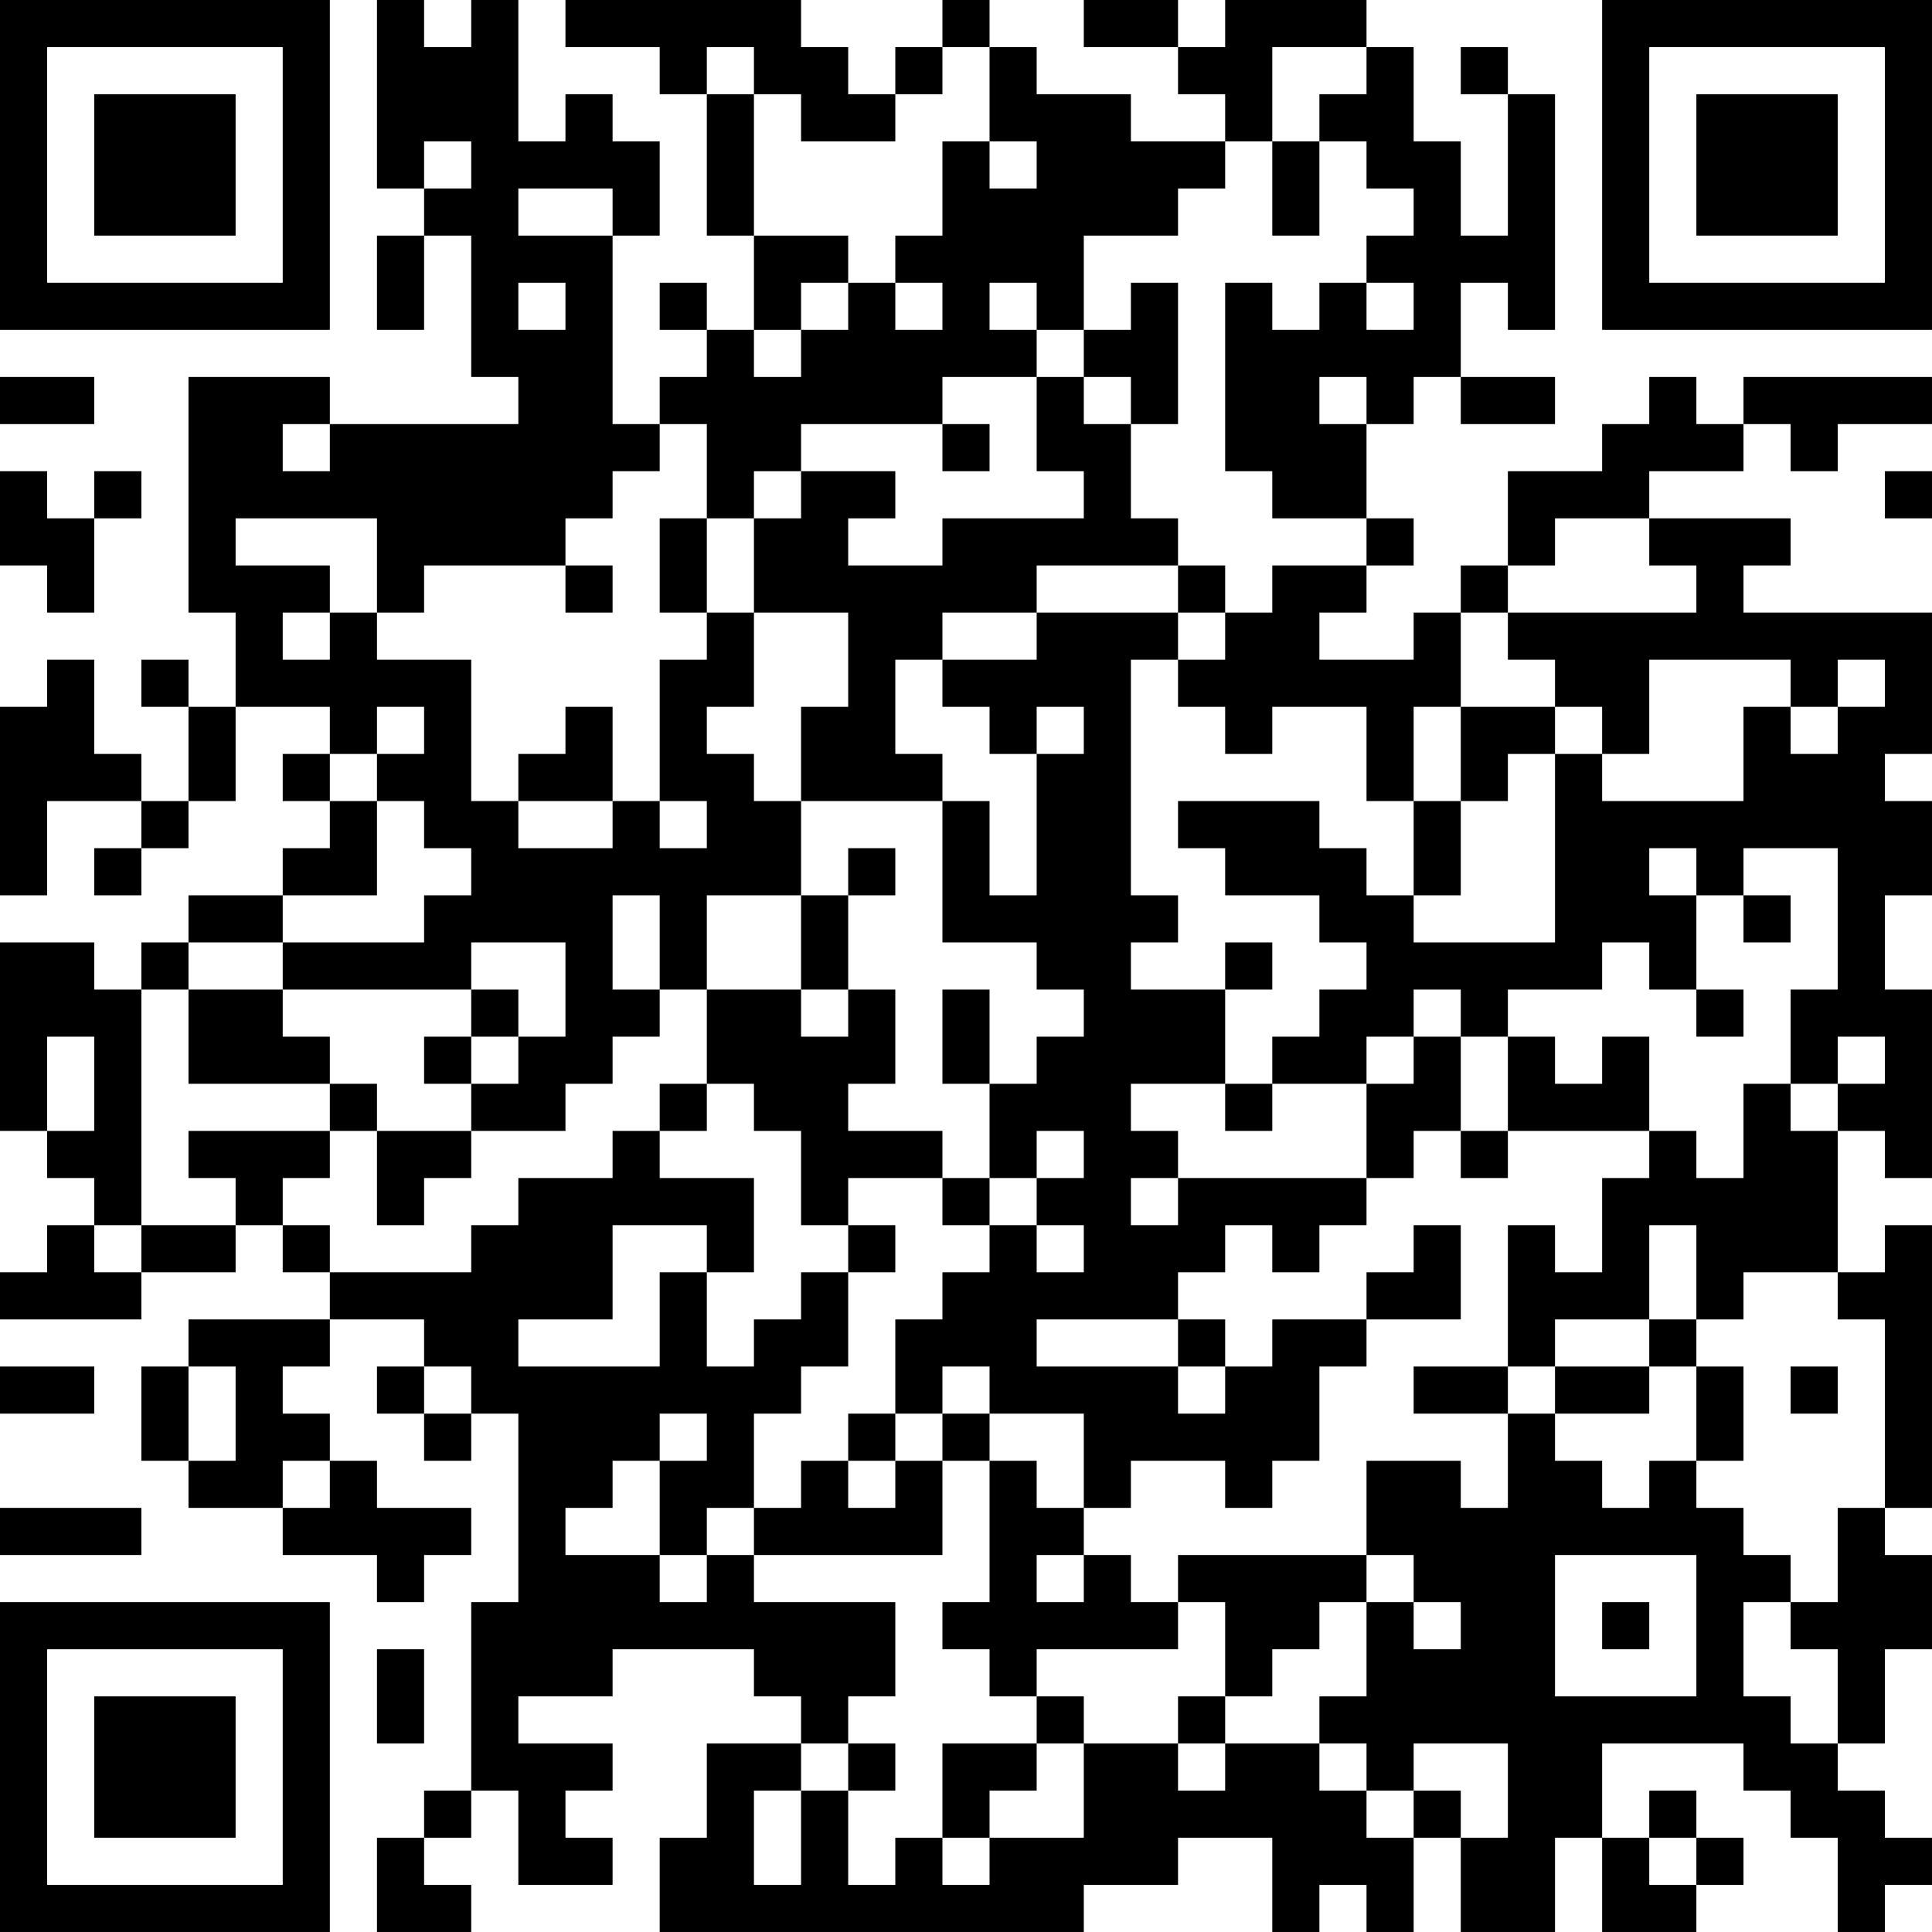 <?xml version="1.0" encoding="UTF-8"?>
<svg xmlns="http://www.w3.org/2000/svg" version="1.1" width="300" height="300" viewBox="0 0 300 300"><rect x="0" y="0" width="300" height="300" fill="#ffffff"/><g transform="scale(7.317)"><g transform="translate(0,0)"><path fill-rule="evenodd" d="M8 0L8 4L9 4L9 5L8 5L8 7L9 7L9 5L10 5L10 8L11 8L11 9L7 9L7 8L4 8L4 13L5 13L5 15L4 15L4 14L3 14L3 15L4 15L4 17L3 17L3 16L2 16L2 14L1 14L1 15L0 15L0 19L1 19L1 17L3 17L3 18L2 18L2 19L3 19L3 18L4 18L4 17L5 17L5 15L7 15L7 16L6 16L6 17L7 17L7 18L6 18L6 19L4 19L4 20L3 20L3 21L2 21L2 20L0 20L0 24L1 24L1 25L2 25L2 26L1 26L1 27L0 27L0 28L3 28L3 27L5 27L5 26L6 26L6 27L7 27L7 28L4 28L4 29L3 29L3 31L4 31L4 32L6 32L6 33L8 33L8 34L9 34L9 33L10 33L10 32L8 32L8 31L7 31L7 30L6 30L6 29L7 29L7 28L9 28L9 29L8 29L8 30L9 30L9 31L10 31L10 30L11 30L11 34L10 34L10 38L9 38L9 39L8 39L8 41L10 41L10 40L9 40L9 39L10 39L10 38L11 38L11 40L13 40L13 39L12 39L12 38L13 38L13 37L11 37L11 36L13 36L13 35L16 35L16 36L17 36L17 37L15 37L15 39L14 39L14 41L23 41L23 40L25 40L25 39L27 39L27 41L28 41L28 40L29 40L29 41L30 41L30 39L31 39L31 41L33 41L33 39L34 39L34 41L36 41L36 40L37 40L37 39L36 39L36 38L35 38L35 39L34 39L34 37L37 37L37 38L38 38L38 39L39 39L39 41L40 41L40 40L41 40L41 39L40 39L40 38L39 38L39 37L40 37L40 35L41 35L41 33L40 33L40 32L41 32L41 26L40 26L40 27L39 27L39 24L40 24L40 25L41 25L41 21L40 21L40 19L41 19L41 17L40 17L40 16L41 16L41 13L37 13L37 12L38 12L38 11L35 11L35 10L37 10L37 9L38 9L38 10L39 10L39 9L41 9L41 8L37 8L37 9L36 9L36 8L35 8L35 9L34 9L34 10L32 10L32 12L31 12L31 13L30 13L30 14L28 14L28 13L29 13L29 12L30 12L30 11L29 11L29 9L30 9L30 8L31 8L31 9L33 9L33 8L31 8L31 6L32 6L32 7L33 7L33 2L32 2L32 1L31 1L31 2L32 2L32 5L31 5L31 3L30 3L30 1L29 1L29 0L26 0L26 1L25 1L25 0L23 0L23 1L25 1L25 2L26 2L26 3L24 3L24 2L22 2L22 1L21 1L21 0L20 0L20 1L19 1L19 2L18 2L18 1L17 1L17 0L12 0L12 1L14 1L14 2L15 2L15 5L16 5L16 7L15 7L15 6L14 6L14 7L15 7L15 8L14 8L14 9L13 9L13 5L14 5L14 3L13 3L13 2L12 2L12 3L11 3L11 0L10 0L10 1L9 1L9 0ZM15 1L15 2L16 2L16 5L18 5L18 6L17 6L17 7L16 7L16 8L17 8L17 7L18 7L18 6L19 6L19 7L20 7L20 6L19 6L19 5L20 5L20 3L21 3L21 4L22 4L22 3L21 3L21 1L20 1L20 2L19 2L19 3L17 3L17 2L16 2L16 1ZM27 1L27 3L26 3L26 4L25 4L25 5L23 5L23 7L22 7L22 6L21 6L21 7L22 7L22 8L20 8L20 9L17 9L17 10L16 10L16 11L15 11L15 9L14 9L14 10L13 10L13 11L12 11L12 12L9 12L9 13L8 13L8 11L5 11L5 12L7 12L7 13L6 13L6 14L7 14L7 13L8 13L8 14L10 14L10 17L11 17L11 18L13 18L13 17L14 17L14 18L15 18L15 17L14 17L14 14L15 14L15 13L16 13L16 15L15 15L15 16L16 16L16 17L17 17L17 19L15 19L15 21L14 21L14 19L13 19L13 21L14 21L14 22L13 22L13 23L12 23L12 24L10 24L10 23L11 23L11 22L12 22L12 20L10 20L10 21L6 21L6 20L9 20L9 19L10 19L10 18L9 18L9 17L8 17L8 16L9 16L9 15L8 15L8 16L7 16L7 17L8 17L8 19L6 19L6 20L4 20L4 21L3 21L3 26L2 26L2 27L3 27L3 26L5 26L5 25L4 25L4 24L7 24L7 25L6 25L6 26L7 26L7 27L10 27L10 26L11 26L11 25L13 25L13 24L14 24L14 25L16 25L16 27L15 27L15 26L13 26L13 28L11 28L11 29L14 29L14 27L15 27L15 29L16 29L16 28L17 28L17 27L18 27L18 29L17 29L17 30L16 30L16 32L15 32L15 33L14 33L14 31L15 31L15 30L14 30L14 31L13 31L13 32L12 32L12 33L14 33L14 34L15 34L15 33L16 33L16 34L19 34L19 36L18 36L18 37L17 37L17 38L16 38L16 40L17 40L17 38L18 38L18 40L19 40L19 39L20 39L20 40L21 40L21 39L23 39L23 37L25 37L25 38L26 38L26 37L28 37L28 38L29 38L29 39L30 39L30 38L31 38L31 39L32 39L32 37L30 37L30 38L29 38L29 37L28 37L28 36L29 36L29 34L30 34L30 35L31 35L31 34L30 34L30 33L29 33L29 31L31 31L31 32L32 32L32 30L33 30L33 31L34 31L34 32L35 32L35 31L36 31L36 32L37 32L37 33L38 33L38 34L37 34L37 36L38 36L38 37L39 37L39 35L38 35L38 34L39 34L39 32L40 32L40 28L39 28L39 27L37 27L37 28L36 28L36 26L35 26L35 28L33 28L33 29L32 29L32 26L33 26L33 27L34 27L34 25L35 25L35 24L36 24L36 25L37 25L37 23L38 23L38 24L39 24L39 23L40 23L40 22L39 22L39 23L38 23L38 21L39 21L39 18L37 18L37 19L36 19L36 18L35 18L35 19L36 19L36 21L35 21L35 20L34 20L34 21L32 21L32 22L31 22L31 21L30 21L30 22L29 22L29 23L27 23L27 22L28 22L28 21L29 21L29 20L28 20L28 19L26 19L26 18L25 18L25 17L28 17L28 18L29 18L29 19L30 19L30 20L33 20L33 16L34 16L34 17L37 17L37 15L38 15L38 16L39 16L39 15L40 15L40 14L39 14L39 15L38 15L38 14L35 14L35 16L34 16L34 15L33 15L33 14L32 14L32 13L36 13L36 12L35 12L35 11L33 11L33 12L32 12L32 13L31 13L31 15L30 15L30 17L29 17L29 15L27 15L27 16L26 16L26 15L25 15L25 14L26 14L26 13L27 13L27 12L29 12L29 11L27 11L27 10L26 10L26 6L27 6L27 7L28 7L28 6L29 6L29 7L30 7L30 6L29 6L29 5L30 5L30 4L29 4L29 3L28 3L28 2L29 2L29 1ZM9 3L9 4L10 4L10 3ZM27 3L27 5L28 5L28 3ZM11 4L11 5L13 5L13 4ZM11 6L11 7L12 7L12 6ZM24 6L24 7L23 7L23 8L22 8L22 10L23 10L23 11L20 11L20 12L18 12L18 11L19 11L19 10L17 10L17 11L16 11L16 13L18 13L18 15L17 15L17 17L20 17L20 20L22 20L22 21L23 21L23 22L22 22L22 23L21 23L21 21L20 21L20 23L21 23L21 25L20 25L20 24L18 24L18 23L19 23L19 21L18 21L18 19L19 19L19 18L18 18L18 19L17 19L17 21L15 21L15 23L14 23L14 24L15 24L15 23L16 23L16 24L17 24L17 26L18 26L18 27L19 27L19 26L18 26L18 25L20 25L20 26L21 26L21 27L20 27L20 28L19 28L19 30L18 30L18 31L17 31L17 32L16 32L16 33L20 33L20 31L21 31L21 34L20 34L20 35L21 35L21 36L22 36L22 37L20 37L20 39L21 39L21 38L22 38L22 37L23 37L23 36L22 36L22 35L25 35L25 34L26 34L26 36L25 36L25 37L26 37L26 36L27 36L27 35L28 35L28 34L29 34L29 33L25 33L25 34L24 34L24 33L23 33L23 32L24 32L24 31L26 31L26 32L27 32L27 31L28 31L28 29L29 29L29 28L31 28L31 26L30 26L30 27L29 27L29 28L27 28L27 29L26 29L26 28L25 28L25 27L26 27L26 26L27 26L27 27L28 27L28 26L29 26L29 25L30 25L30 24L31 24L31 25L32 25L32 24L35 24L35 22L34 22L34 23L33 23L33 22L32 22L32 24L31 24L31 22L30 22L30 23L29 23L29 25L25 25L25 24L24 24L24 23L26 23L26 24L27 24L27 23L26 23L26 21L27 21L27 20L26 20L26 21L24 21L24 20L25 20L25 19L24 19L24 14L25 14L25 13L26 13L26 12L25 12L25 11L24 11L24 9L25 9L25 6ZM0 8L0 9L2 9L2 8ZM23 8L23 9L24 9L24 8ZM28 8L28 9L29 9L29 8ZM6 9L6 10L7 10L7 9ZM20 9L20 10L21 10L21 9ZM0 10L0 12L1 12L1 13L2 13L2 11L3 11L3 10L2 10L2 11L1 11L1 10ZM40 10L40 11L41 11L41 10ZM14 11L14 13L15 13L15 11ZM12 12L12 13L13 13L13 12ZM22 12L22 13L20 13L20 14L19 14L19 16L20 16L20 17L21 17L21 19L22 19L22 16L23 16L23 15L22 15L22 16L21 16L21 15L20 15L20 14L22 14L22 13L25 13L25 12ZM12 15L12 16L11 16L11 17L13 17L13 15ZM31 15L31 17L30 17L30 19L31 19L31 17L32 17L32 16L33 16L33 15ZM37 19L37 20L38 20L38 19ZM4 21L4 23L7 23L7 24L8 24L8 26L9 26L9 25L10 25L10 24L8 24L8 23L7 23L7 22L6 22L6 21ZM10 21L10 22L9 22L9 23L10 23L10 22L11 22L11 21ZM17 21L17 22L18 22L18 21ZM36 21L36 22L37 22L37 21ZM1 22L1 24L2 24L2 22ZM22 24L22 25L21 25L21 26L22 26L22 27L23 27L23 26L22 26L22 25L23 25L23 24ZM24 25L24 26L25 26L25 25ZM22 28L22 29L25 29L25 30L26 30L26 29L25 29L25 28ZM35 28L35 29L33 29L33 30L35 30L35 29L36 29L36 31L37 31L37 29L36 29L36 28ZM0 29L0 30L2 30L2 29ZM4 29L4 31L5 31L5 29ZM9 29L9 30L10 30L10 29ZM20 29L20 30L19 30L19 31L18 31L18 32L19 32L19 31L20 31L20 30L21 30L21 31L22 31L22 32L23 32L23 30L21 30L21 29ZM30 29L30 30L32 30L32 29ZM38 29L38 30L39 30L39 29ZM6 31L6 32L7 32L7 31ZM0 32L0 33L3 33L3 32ZM22 33L22 34L23 34L23 33ZM33 33L33 36L36 36L36 33ZM34 34L34 35L35 35L35 34ZM8 35L8 37L9 37L9 35ZM18 37L18 38L19 38L19 37ZM35 39L35 40L36 40L36 39ZM0 0L0 7L7 7L7 0ZM1 1L1 6L6 6L6 1ZM2 2L2 5L5 5L5 2ZM34 0L34 7L41 7L41 0ZM35 1L35 6L40 6L40 1ZM36 2L36 5L39 5L39 2ZM0 34L0 41L7 41L7 34ZM1 35L1 40L6 40L6 35ZM2 36L2 39L5 39L5 36Z" fill="#000000"/></g></g></svg>

